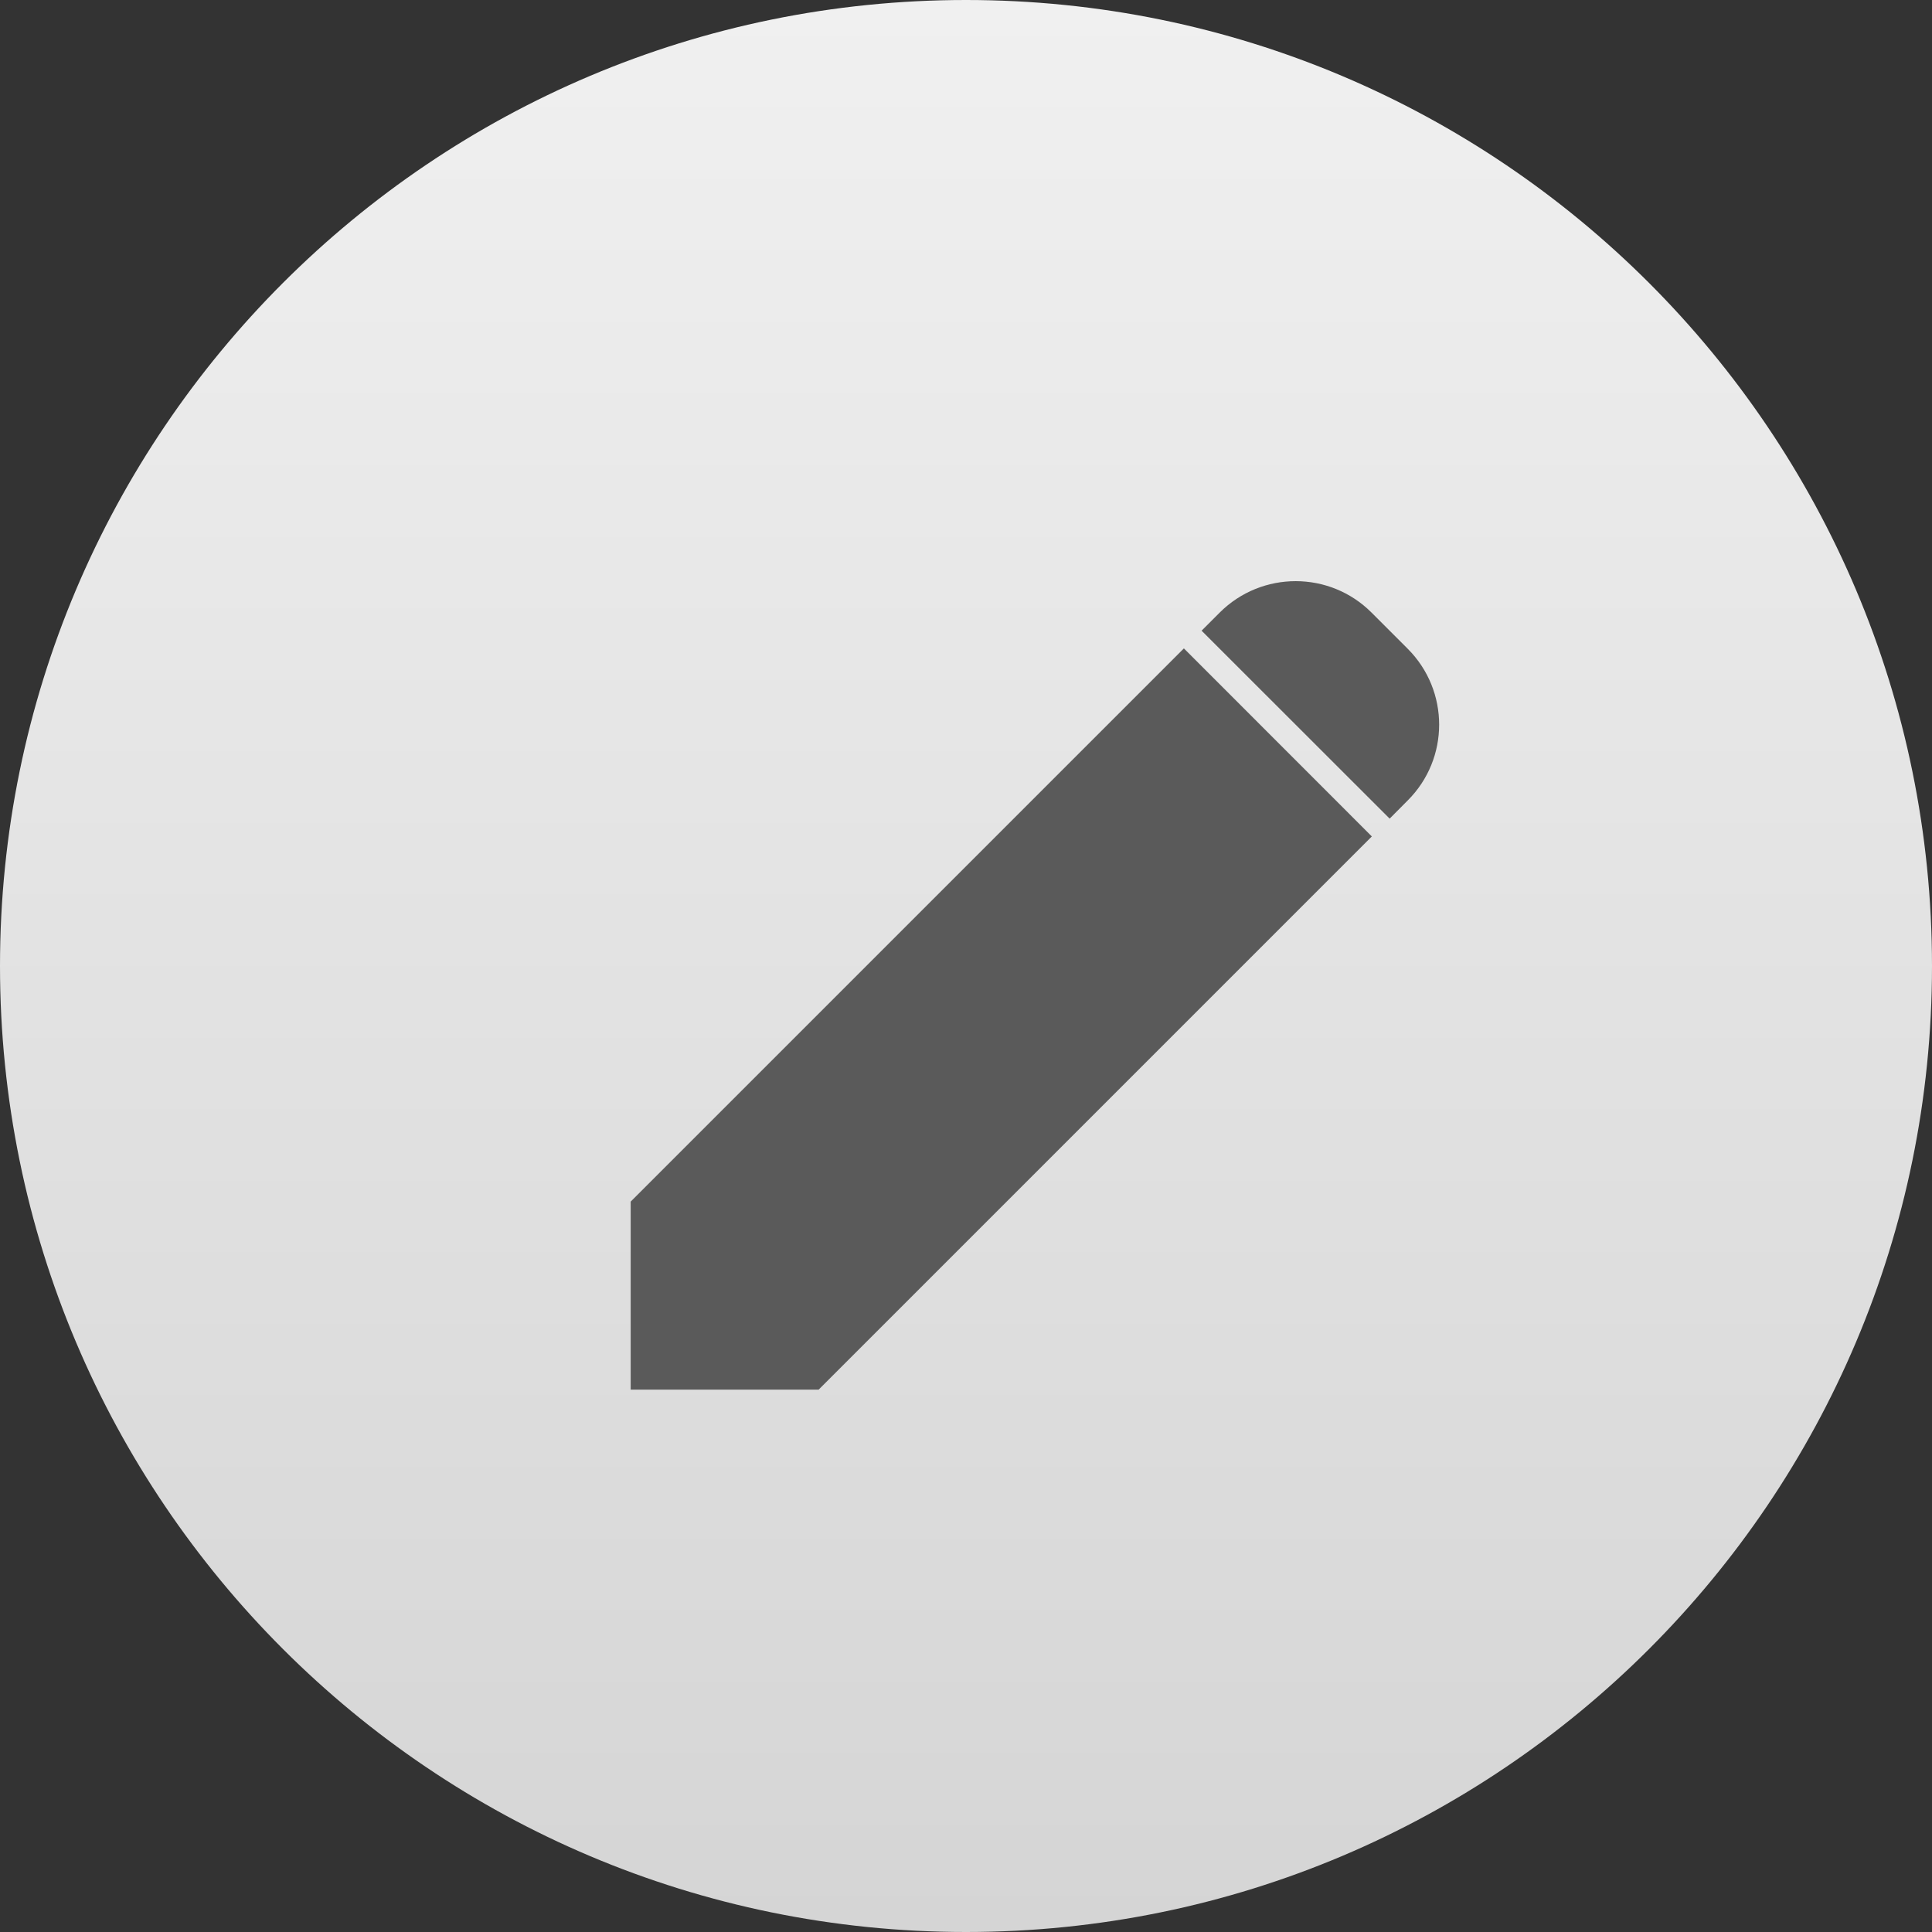 <svg width="18" height="18" viewBox="0 0 18 18" fill="none" xmlns="http://www.w3.org/2000/svg">
<rect x="0" y="0" width="18" height="18" fill="#333333" stroke="none"/>
<path fill-rule="evenodd" clip-rule="evenodd" d="M0 9C0 13.97 4.03 18 9 18V18C13.97 18 18 13.97 18 9V9C18 4.029 13.97 0 9 0V0C4.03 0 0 4.029 0 9" fill="url(#paint0_linear_293_1294)"/>
<path d="M11.03 6.041L12.781 7.793L7.627 12.947L5.876 12.947L5.876 11.195L11.03 6.041Z" fill="#5A5A5A"/>
<path d="M11.364 5.707C11.755 5.317 12.388 5.317 12.778 5.707L13.115 6.044C13.506 6.435 13.506 7.068 13.115 7.458L12.947 7.627L11.195 5.876L11.364 5.707Z" fill="#5A5A5A"/>
<defs>
<linearGradient id="paint0_linear_293_1294" x1="0" y1="0" x2="0" y2="18" gradientUnits="userSpaceOnUse">
<stop stop-color="#F0F0F0"/>
<stop offset="1" stop-color="#D5D5D5"/>
</linearGradient>
</defs>
</svg>
